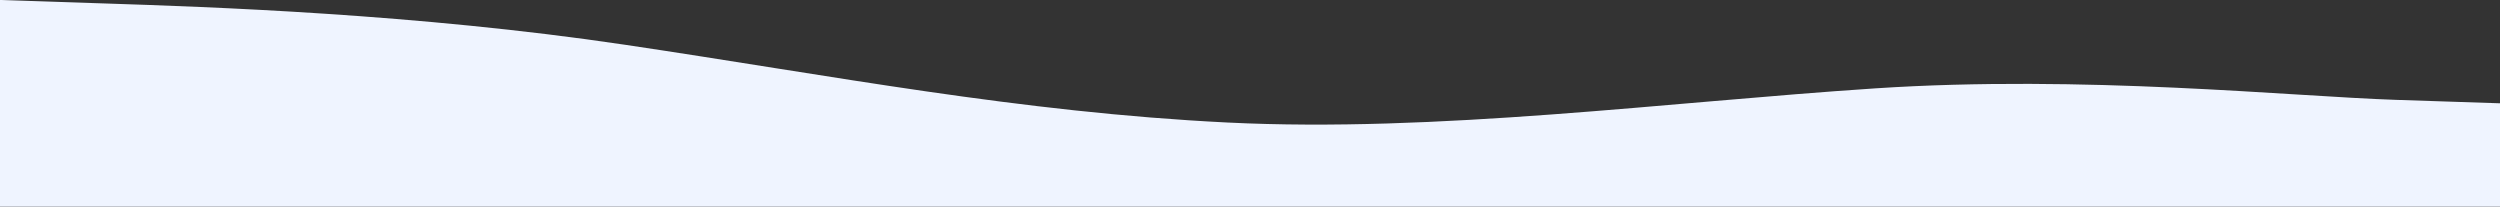 <?xml version="1.0" encoding="UTF-8"?> <svg xmlns="http://www.w3.org/2000/svg" width="1440" height="119" viewBox="0 0 1440 119" fill="none"><rect x="0" y="0" width="1440" height="119" fill="#333333" stroke="none"/> <path fill-rule="evenodd" clip-rule="evenodd" d="M0 0L60 1.983C120 3.967 240 7.933 360 25.783C480 43.633 587 64.624 707 70.574C827 76.524 960 58.839 1080 50.906C1200 42.972 1320 55.533 1380 57.517L1440 59.5V119H1380C1320 119 1200 119 1080 119C960 119 840 119 720 119C600 119 480 119 360 119C240 119 120 119 60 119H0V0Z" fill="#EFF4FF"></path> </svg> 